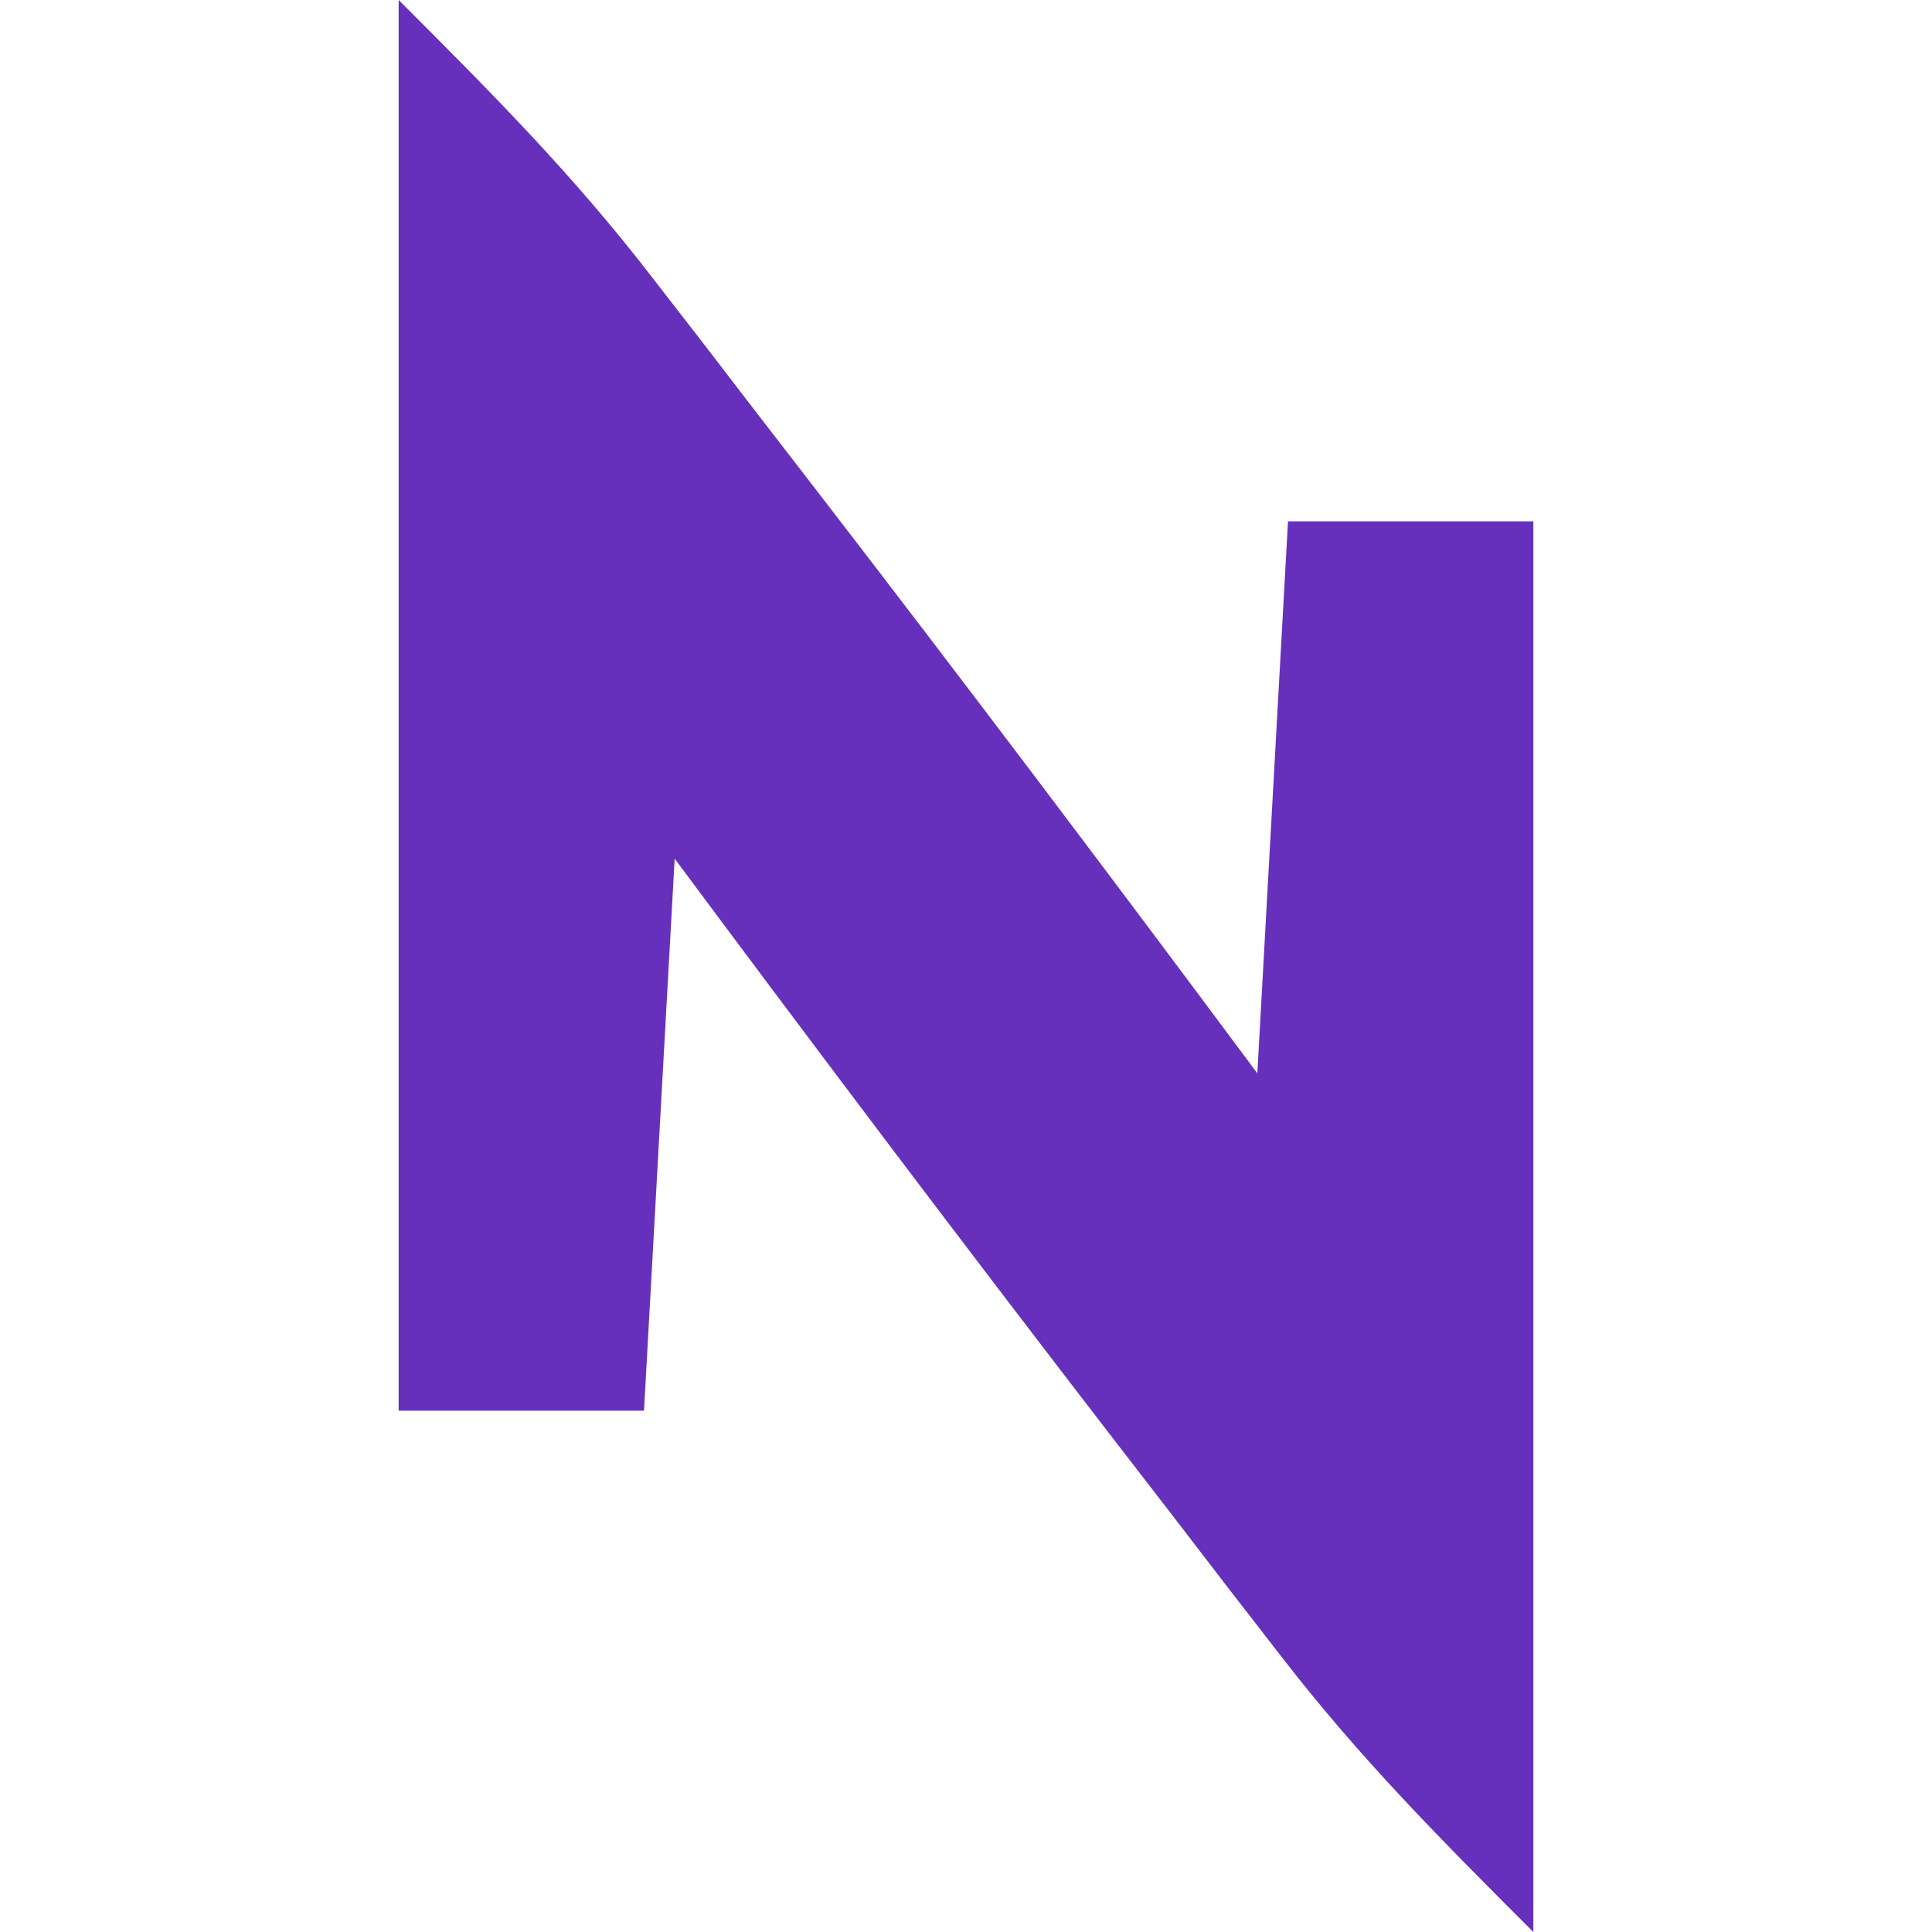 <svg version="1.1" xmlns="http://www.w3.org/2000/svg" width="63px" height="63px" transform="rotate(0) scale(1, 1)">
<path d="M0 0 C3.048 3.048 5.661 5.671 8.234 9.004 C8.805 9.739 9.375 10.475 9.962 11.233 C10.552 12.002 11.142 12.77 11.75 13.562 C12.362 14.354 12.974 15.146 13.604 15.962 C18.462 22.264 23.252 28.615 28 35 C28.33 29.06 28.66 23.12 29 17 C31.64 17 34.28 17 37 17 C37 32.18 37 47.36 37 63 C33.952 59.952 31.339 57.329 28.766 53.996 C28.195 53.261 27.625 52.525 27.038 51.767 C26.448 50.998 25.858 50.23 25.25 49.438 C24.638 48.646 24.026 47.854 23.396 47.038 C18.538 40.736 13.748 34.385 9 28 C8.67 33.94 8.34 39.88 8 46 C5.36 46 2.72 46 0 46 C0 30.82 0 15.64 0 0 Z " fill="#6630bd" transform="translate(13,0)"/>
</svg>